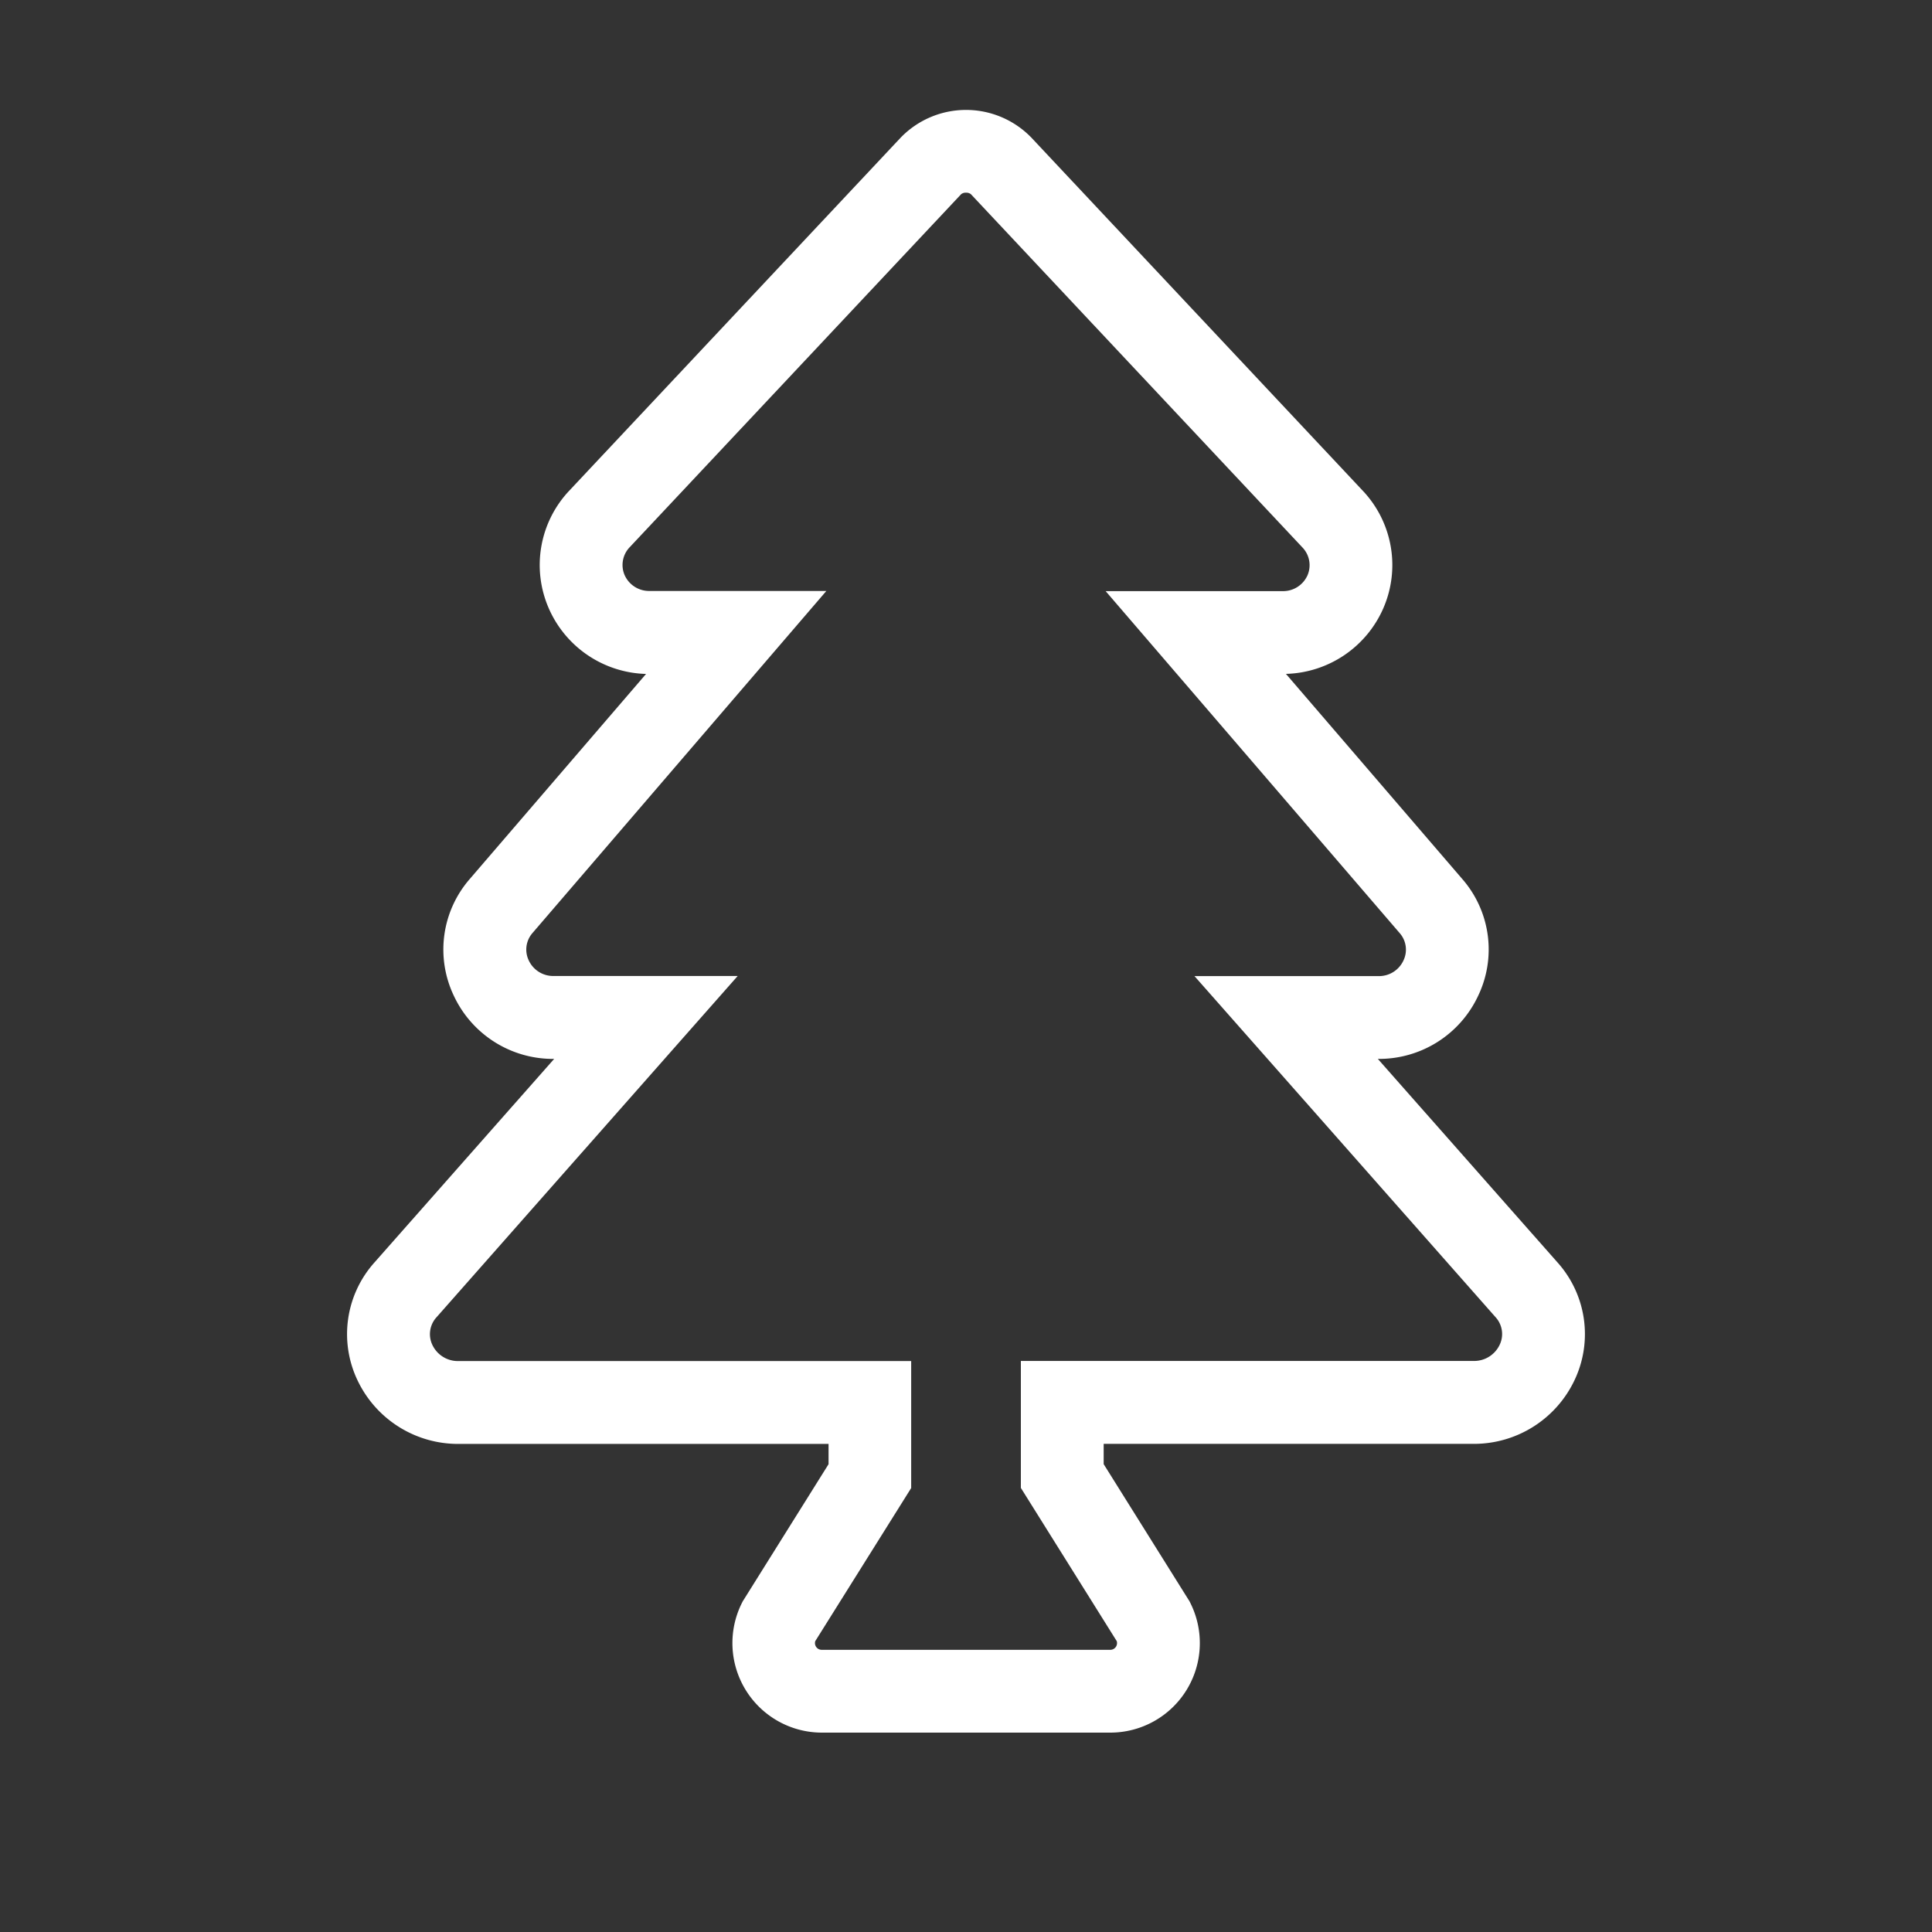 <svg xmlns="http://www.w3.org/2000/svg" width="35" height="35" viewBox="0 0 35 35"><rect x="0" y="0" width="35" height="35" fill="#333333" stroke="none"/><g transform="translate(8482 14560)"><path d="M0,0H35V35H0Z" transform="translate(-8482 -14560)" fill="#9b6767" opacity="0"/><path d="M13.075,28.646H7.847A1.622,1.622,0,0,1,6.4,26.3l.016-.032,1.555-2.485v-.367H1.261A2.016,2.016,0,0,1-.564,22.26a1.945,1.945,0,0,1,.312-2.135L3,16.441H2.994A1.982,1.982,0,0,1,1.184,15.3a1.945,1.945,0,0,1,.287-2.118L4.665,9.467A1.982,1.982,0,0,1,2.9,8.273,1.962,1.962,0,0,1,3.271,6.15L9.279-.25a1.647,1.647,0,0,1,2.365,0l6.007,6.4a1.961,1.961,0,0,1,.372,2.123,1.982,1.982,0,0,1-1.766,1.193l3.193,3.714a1.942,1.942,0,0,1,.288,2.12,1.981,1.981,0,0,1-1.81,1.141h-.006l3.252,3.684a1.945,1.945,0,0,1,.312,2.134,2.016,2.016,0,0,1-1.825,1.156H12.955v.367l1.555,2.485.016.032a1.622,1.622,0,0,1-1.45,2.347ZM7.73,26.989a.122.122,0,0,0,.117.157h5.228a.122.122,0,0,0,.117-.157l-1.737-2.776v-2.3h8.207a.511.511,0,0,0,.465-.289.452.452,0,0,0-.076-.508L14.6,14.941h3.331a.488.488,0,0,0,.454-.281.454.454,0,0,0-.069-.5L12.991,7.967H16.2a.484.484,0,0,0,.448-.288.463.463,0,0,0-.089-.5L10.55.776a.133.133,0,0,0-.088-.027.132.132,0,0,0-.088.026l-6.009,6.4a.464.464,0,0,0-.089.5.485.485,0,0,0,.449.289H7.931L2.609,14.159a.455.455,0,0,0-.068.5.488.488,0,0,0,.454.28H6.325L.872,21.118a.453.453,0,0,0-.076.509.511.511,0,0,0,.465.288H9.468v2.3Z" transform="translate(-8474.961 -14557.258)" fill="#fff"/></g></svg>